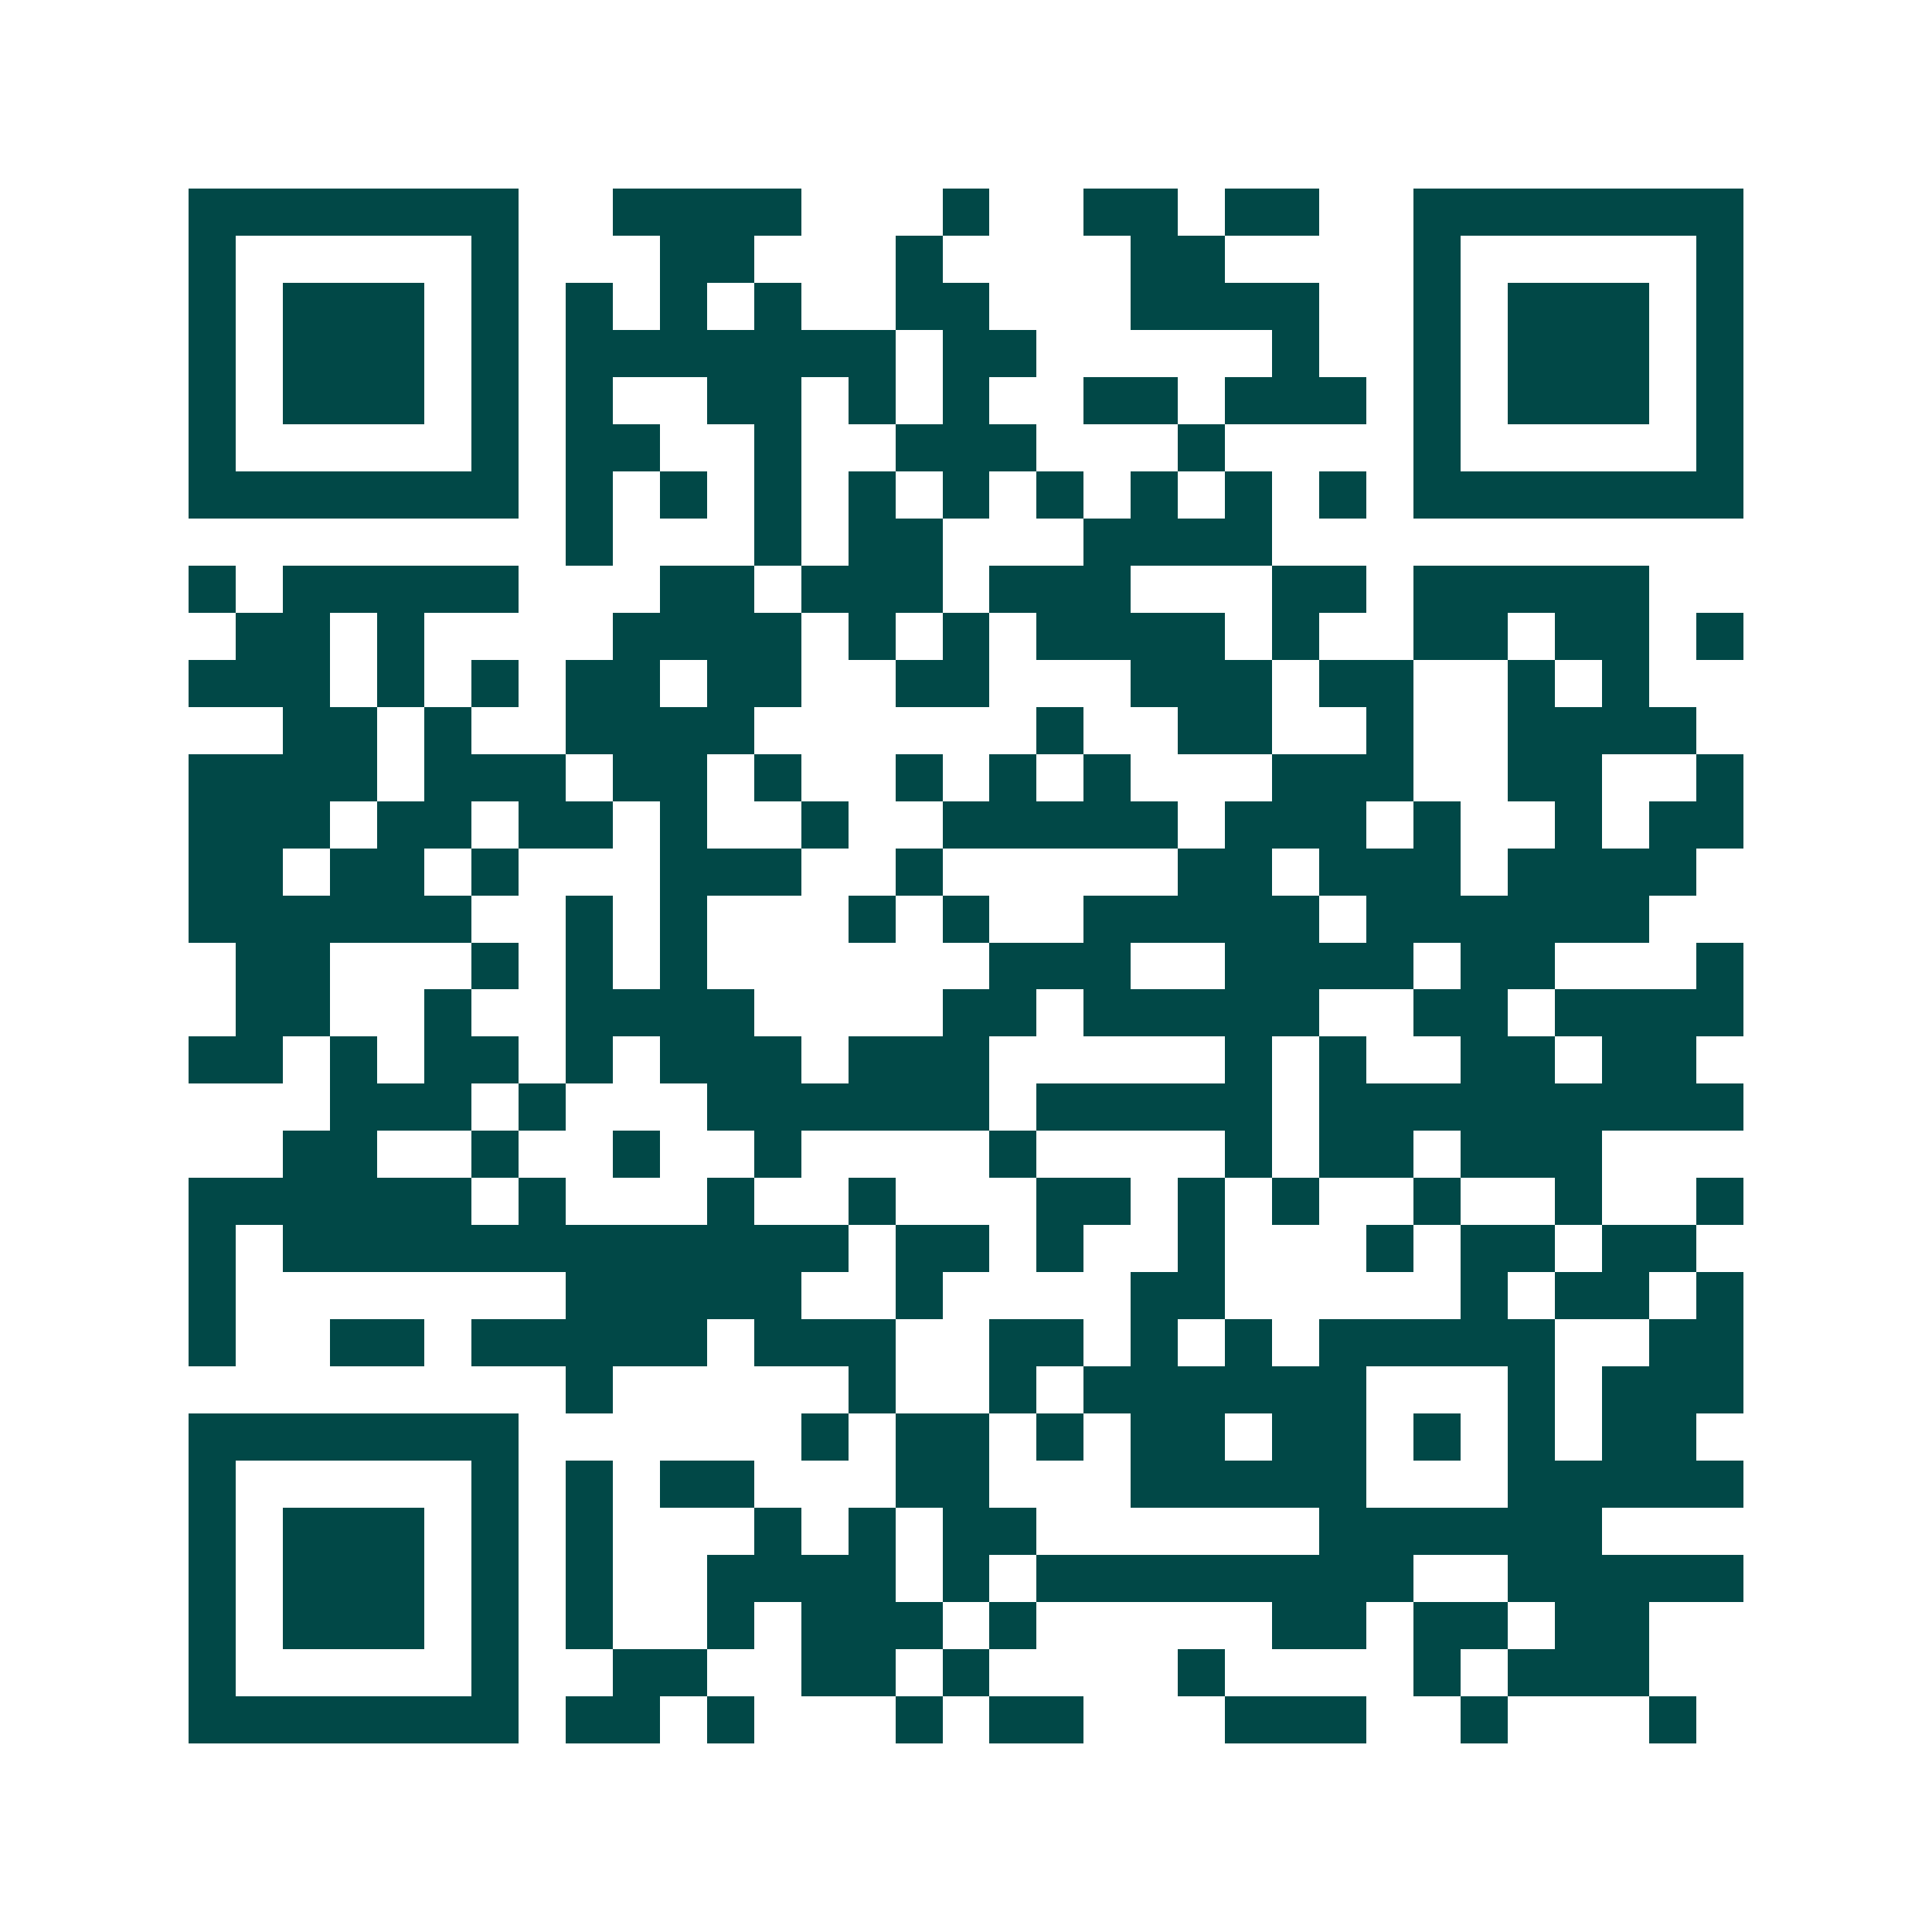 <svg xmlns="http://www.w3.org/2000/svg" width="200" height="200" viewBox="0 0 41 41" shape-rendering="crispEdges"><path fill="#ffffff" d="M0 0h41v41H0z"/><path stroke="#014847" d="M4 4.5h7m2 0h4m3 0h1m2 0h2m1 0h2m2 0h7M4 5.5h1m5 0h1m3 0h2m3 0h1m4 0h2m4 0h1m5 0h1M4 6.5h1m1 0h3m1 0h1m1 0h1m1 0h1m1 0h1m2 0h2m3 0h4m2 0h1m1 0h3m1 0h1M4 7.5h1m1 0h3m1 0h1m1 0h7m1 0h2m5 0h1m2 0h1m1 0h3m1 0h1M4 8.5h1m1 0h3m1 0h1m1 0h1m2 0h2m1 0h1m1 0h1m2 0h2m1 0h3m1 0h1m1 0h3m1 0h1M4 9.5h1m5 0h1m1 0h2m2 0h1m2 0h3m3 0h1m4 0h1m5 0h1M4 10.5h7m1 0h1m1 0h1m1 0h1m1 0h1m1 0h1m1 0h1m1 0h1m1 0h1m1 0h1m1 0h7M12 11.5h1m3 0h1m1 0h2m3 0h4M4 12.5h1m1 0h5m3 0h2m1 0h3m1 0h3m3 0h2m1 0h5M5 13.5h2m1 0h1m4 0h4m1 0h1m1 0h1m1 0h4m1 0h1m2 0h2m1 0h2m1 0h1M4 14.5h3m1 0h1m1 0h1m1 0h2m1 0h2m2 0h2m3 0h3m1 0h2m2 0h1m1 0h1M6 15.5h2m1 0h1m2 0h4m6 0h1m2 0h2m2 0h1m2 0h4M4 16.5h4m1 0h3m1 0h2m1 0h1m2 0h1m1 0h1m1 0h1m3 0h3m2 0h2m2 0h1M4 17.5h3m1 0h2m1 0h2m1 0h1m2 0h1m2 0h5m1 0h3m1 0h1m2 0h1m1 0h2M4 18.5h2m1 0h2m1 0h1m3 0h3m2 0h1m5 0h2m1 0h3m1 0h4M4 19.5h6m2 0h1m1 0h1m3 0h1m1 0h1m2 0h5m1 0h6M5 20.5h2m3 0h1m1 0h1m1 0h1m6 0h3m2 0h4m1 0h2m3 0h1M5 21.5h2m2 0h1m2 0h4m4 0h2m1 0h5m2 0h2m1 0h4M4 22.5h2m1 0h1m1 0h2m1 0h1m1 0h3m1 0h3m5 0h1m1 0h1m2 0h2m1 0h2M7 23.5h3m1 0h1m3 0h6m1 0h5m1 0h9M6 24.5h2m2 0h1m2 0h1m2 0h1m4 0h1m4 0h1m1 0h2m1 0h3M4 25.5h6m1 0h1m3 0h1m2 0h1m3 0h2m1 0h1m1 0h1m2 0h1m2 0h1m2 0h1M4 26.5h1m1 0h12m1 0h2m1 0h1m2 0h1m3 0h1m1 0h2m1 0h2M4 27.5h1m7 0h5m2 0h1m4 0h2m5 0h1m1 0h2m1 0h1M4 28.5h1m2 0h2m1 0h5m1 0h3m2 0h2m1 0h1m1 0h1m1 0h5m2 0h2M12 29.5h1m5 0h1m2 0h1m1 0h6m3 0h1m1 0h3M4 30.5h7m6 0h1m1 0h2m1 0h1m1 0h2m1 0h2m1 0h1m1 0h1m1 0h2M4 31.5h1m5 0h1m1 0h1m1 0h2m3 0h2m3 0h5m3 0h5M4 32.5h1m1 0h3m1 0h1m1 0h1m3 0h1m1 0h1m1 0h2m6 0h6M4 33.5h1m1 0h3m1 0h1m1 0h1m2 0h4m1 0h1m1 0h8m2 0h5M4 34.5h1m1 0h3m1 0h1m1 0h1m2 0h1m1 0h3m1 0h1m5 0h2m1 0h2m1 0h2M4 35.5h1m5 0h1m2 0h2m2 0h2m1 0h1m4 0h1m4 0h1m1 0h3M4 36.5h7m1 0h2m1 0h1m3 0h1m1 0h2m3 0h3m2 0h1m3 0h1"/></svg>
